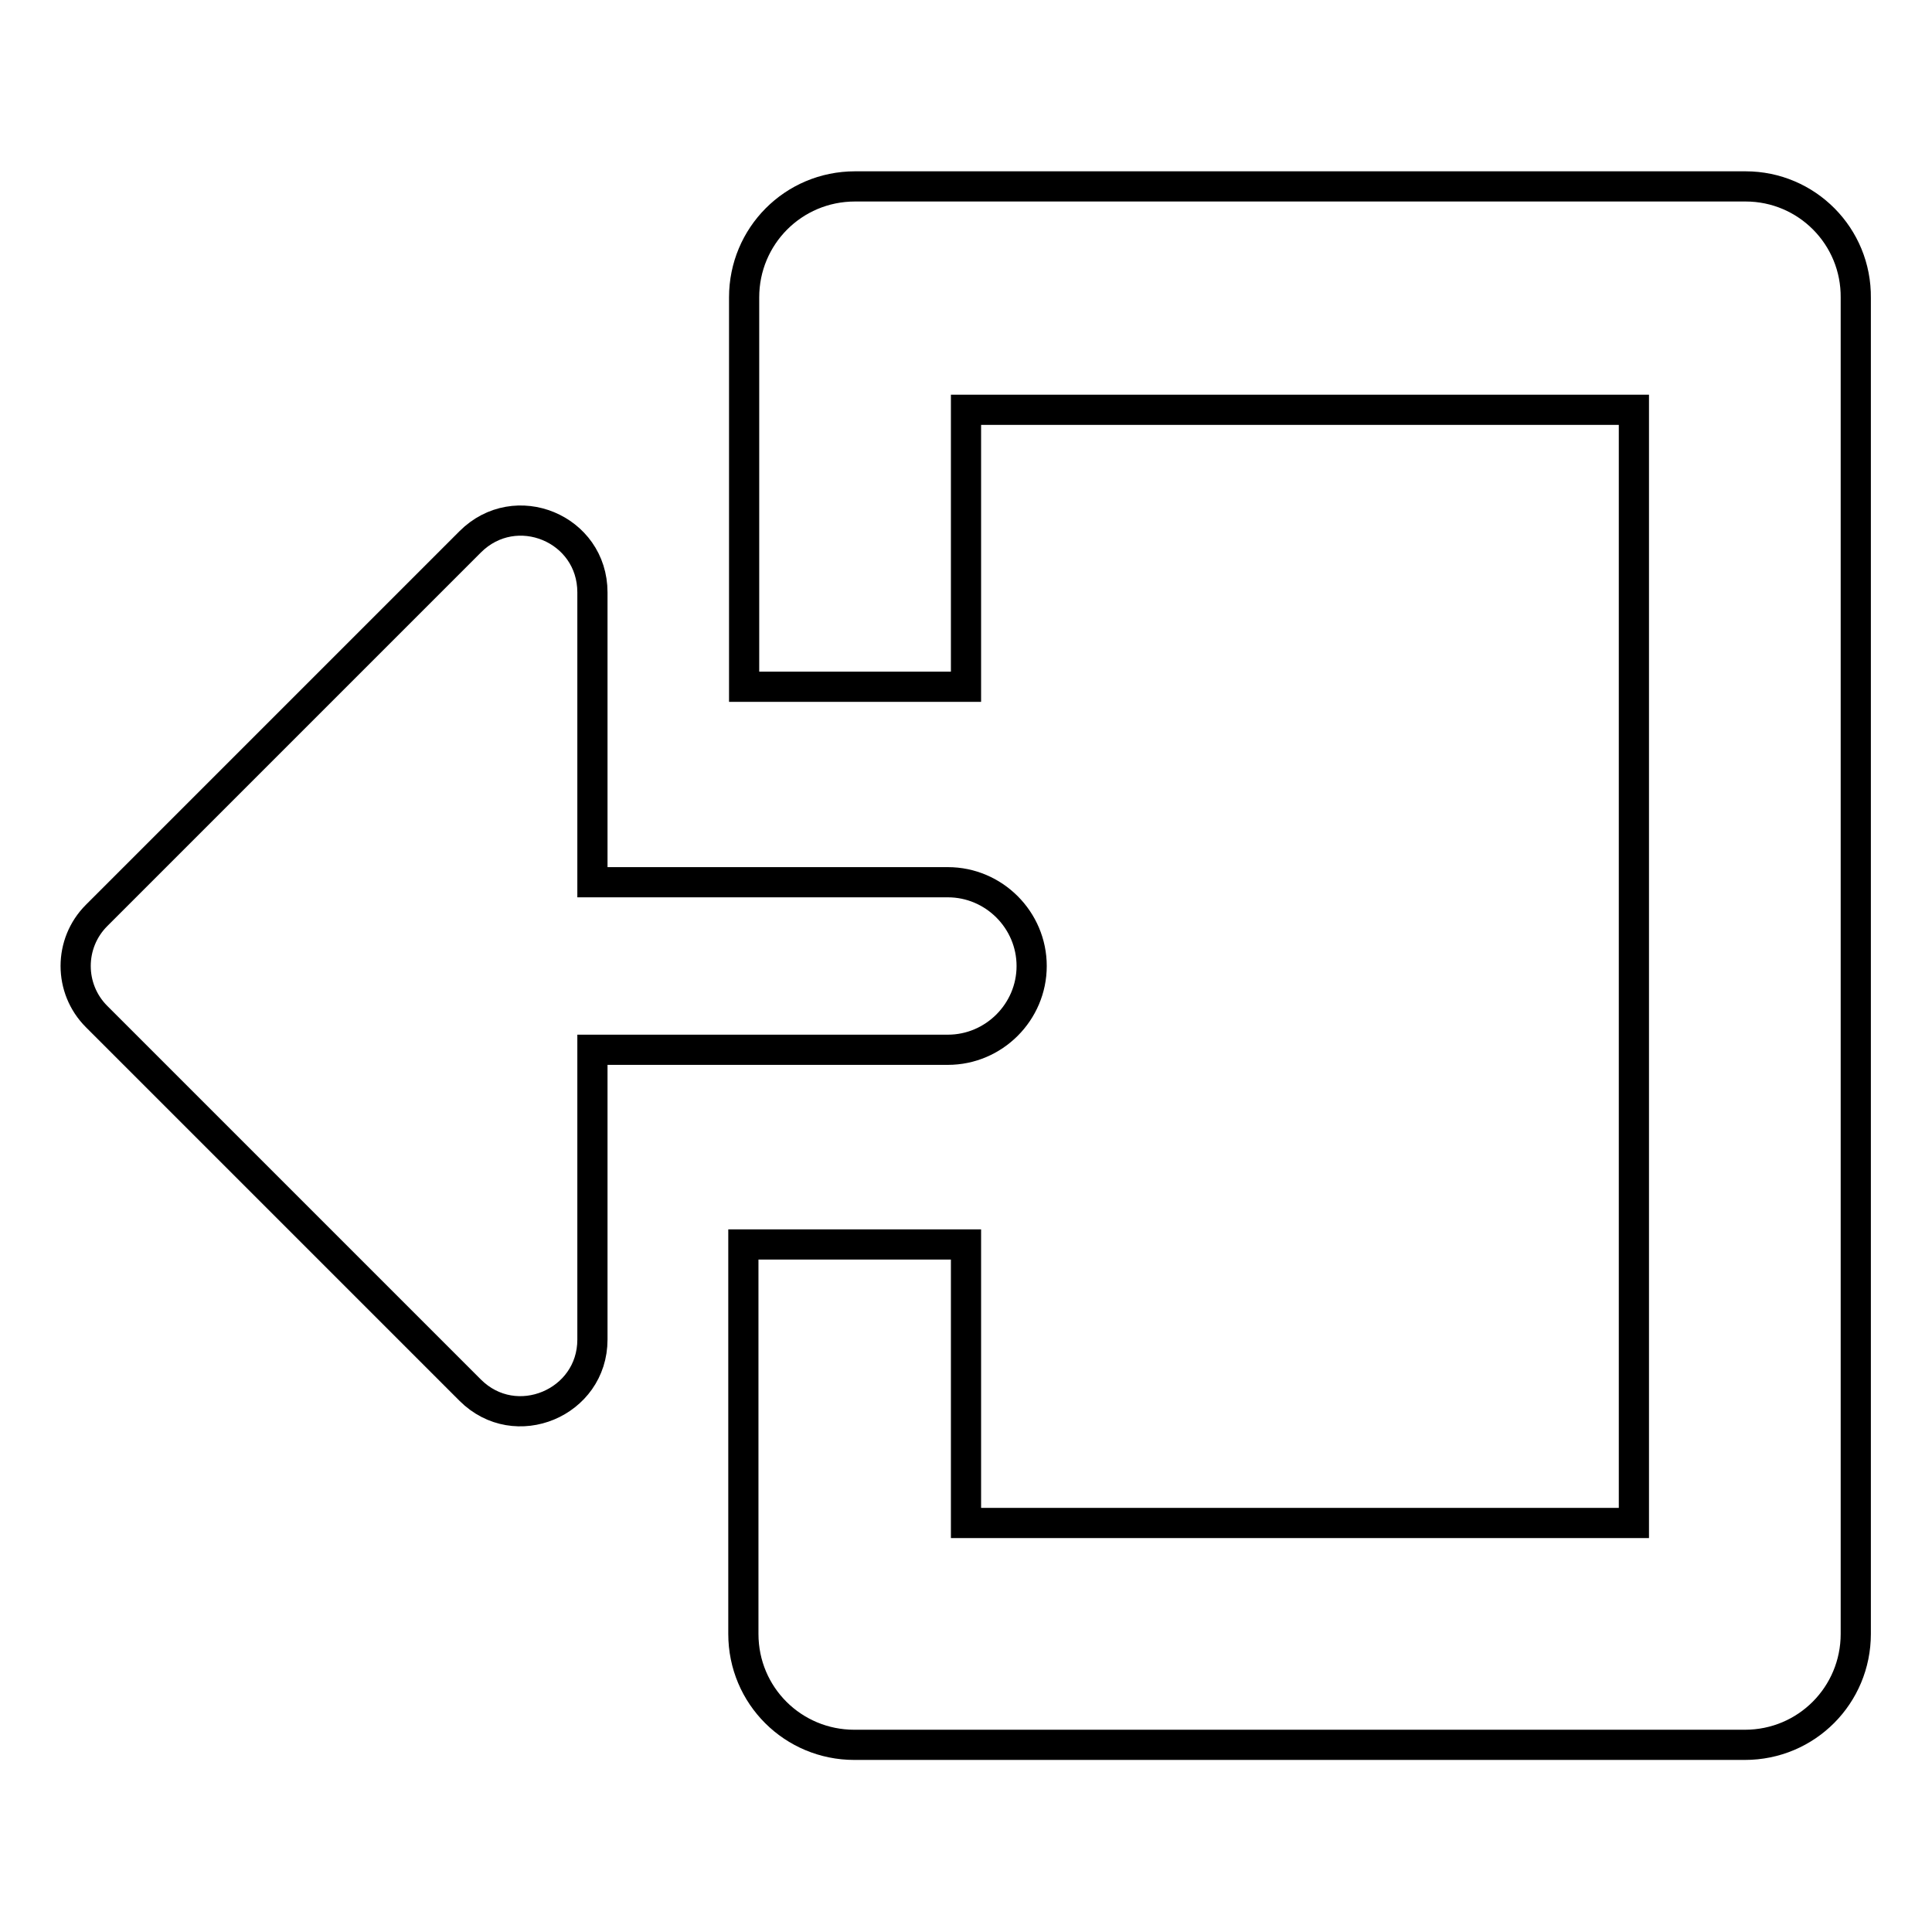<?xml version="1.0" encoding="utf-8"?>
<!-- Svg Vector Icons : http://www.onlinewebfonts.com/icon -->
<!DOCTYPE svg PUBLIC "-//W3C//DTD SVG 1.1//EN" "http://www.w3.org/Graphics/SVG/1.1/DTD/svg11.dtd">
<svg version="1.1" xmlns="http://www.w3.org/2000/svg" xmlns:xlink="http://www.w3.org/1999/xlink" x="0px" y="0px" viewBox="0 0 256 256" enable-background="new 0 0 256 256" xml:space="preserve">
<g><g><path stroke-width="4" fill-opacity="0" stroke="#000000"  d="M231.3,24.7h-118c-8.2,0-14.7,6.6-14.7,14.7v51.6H128V54.3h88.5v147.5H128v-36.9H98.5v51.6c0,8.2,6.6,14.7,14.7,14.7h118c8.2,0,14.7-6.6,14.7-14.7v-177C246,31.3,239.4,24.7,231.3,24.7z"/><path stroke-width="4" fill-opacity="0" stroke="#000000"  d="M136.7,128c0-6.1-5-11.1-11.1-11.1H78.5V78.5c0-8.5-10.2-12.7-16.2-6.7l-49.5,49.5c-3.7,3.7-3.7,9.7,0,13.4l49.5,49.5c6,6,16.2,1.7,16.2-6.7v-38.4h47.1C131.7,139.1,136.7,134.1,136.7,128z"/></g></g>
</svg>